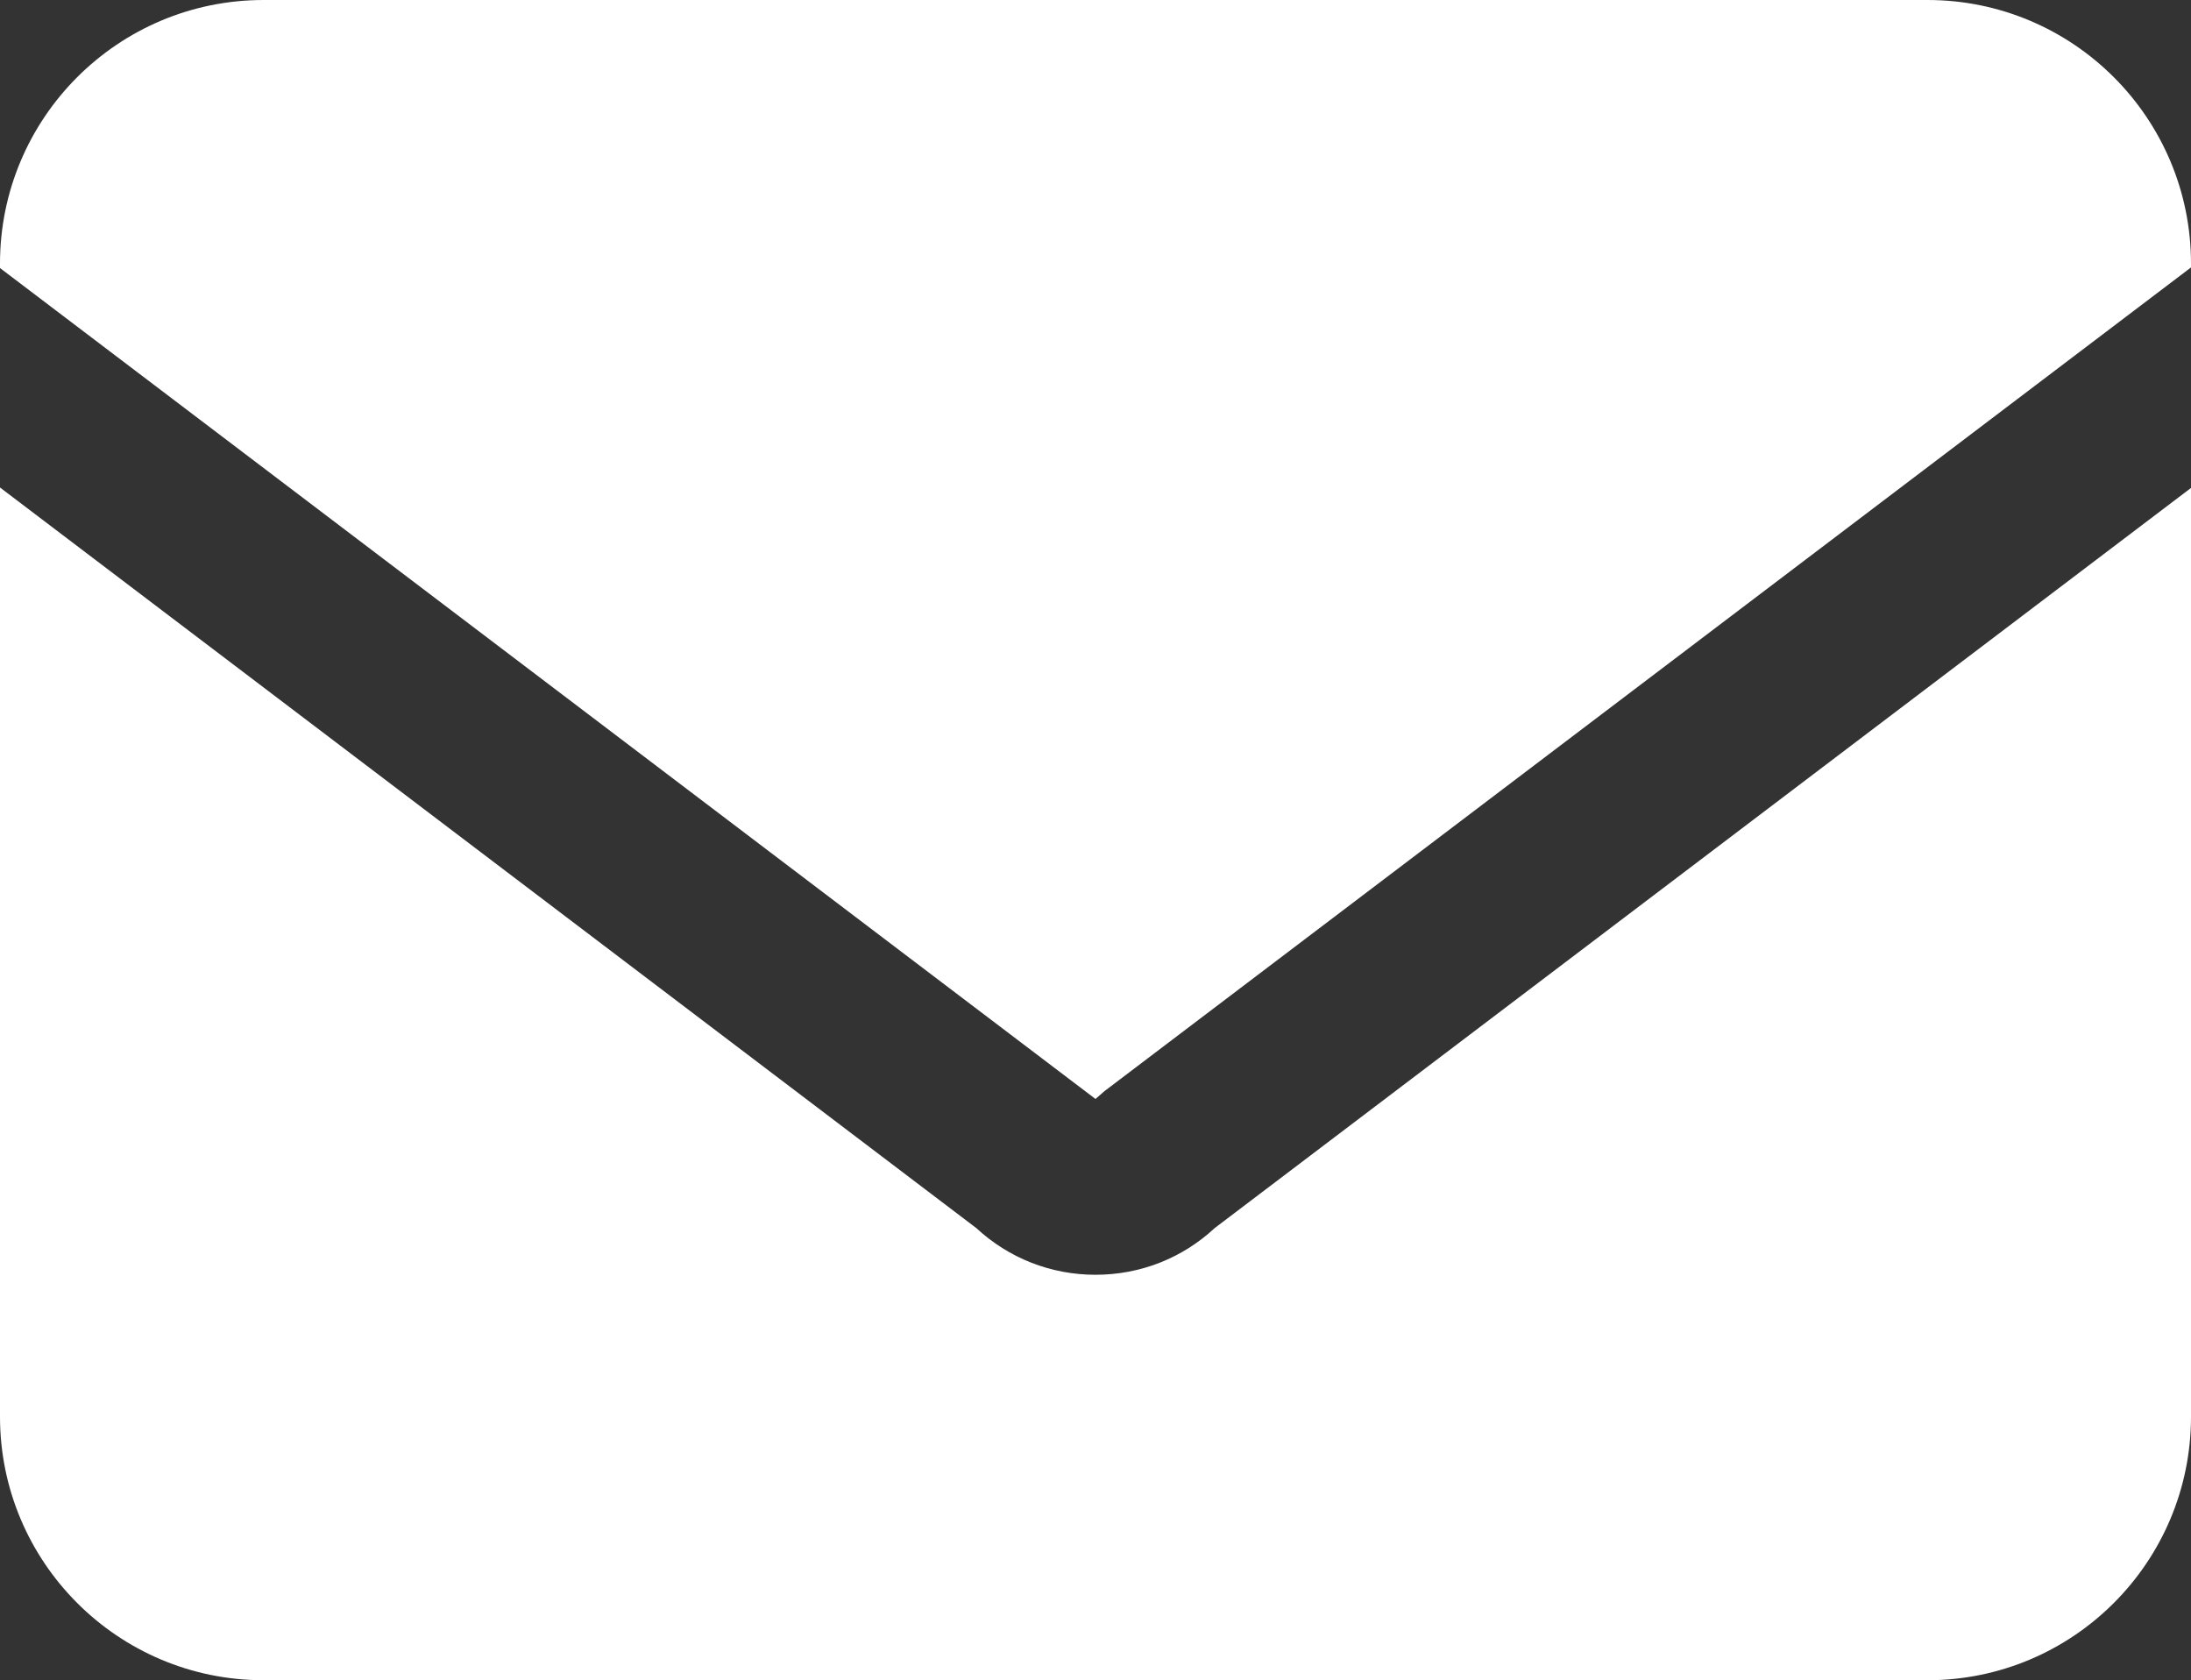 <?xml version="1.0" encoding="utf-8"?>
<!-- Generator: Adobe Illustrator 16.0.0, SVG Export Plug-In . SVG Version: 6.00 Build 0)  -->
<!DOCTYPE svg PUBLIC "-//W3C//DTD SVG 1.1//EN" "http://www.w3.org/Graphics/SVG/1.1/DTD/svg11.dtd">
<svg version="1.1" id="Layer_1" xmlns="http://www.w3.org/2000/svg" xmlns:xlink="http://www.w3.org/1999/xlink" x="0px" y="0px"
	 width="24.938px" height="19.125px" viewBox="0 0 24.938 19.125" enable-background="new 0 0 24.938 19.125" xml:space="preserve">
<rect x="0" y="0" width="24.938" height="19.125" fill="#333333" stroke="none"/>
<path fill="#FFFFFF" d="M13.825,13.979c-0.37,0.344-0.849,0.531-1.356,0.531s-0.986-0.188-1.356-0.531L0,5.549v10.576
	c0,1.656,1.343,3,3,3h18.938c1.657,0,3-1.344,3-3V5.554L13.825,13.979z"/>
<path fill="#FFFFFF" d="M24.938,3.044V3c0-1.657-1.343-3-3-3H3C1.343,0,0,1.343,0,3v0.051l12.469,9.458l0.103-0.09L24.938,3.044z"/>
</svg>
